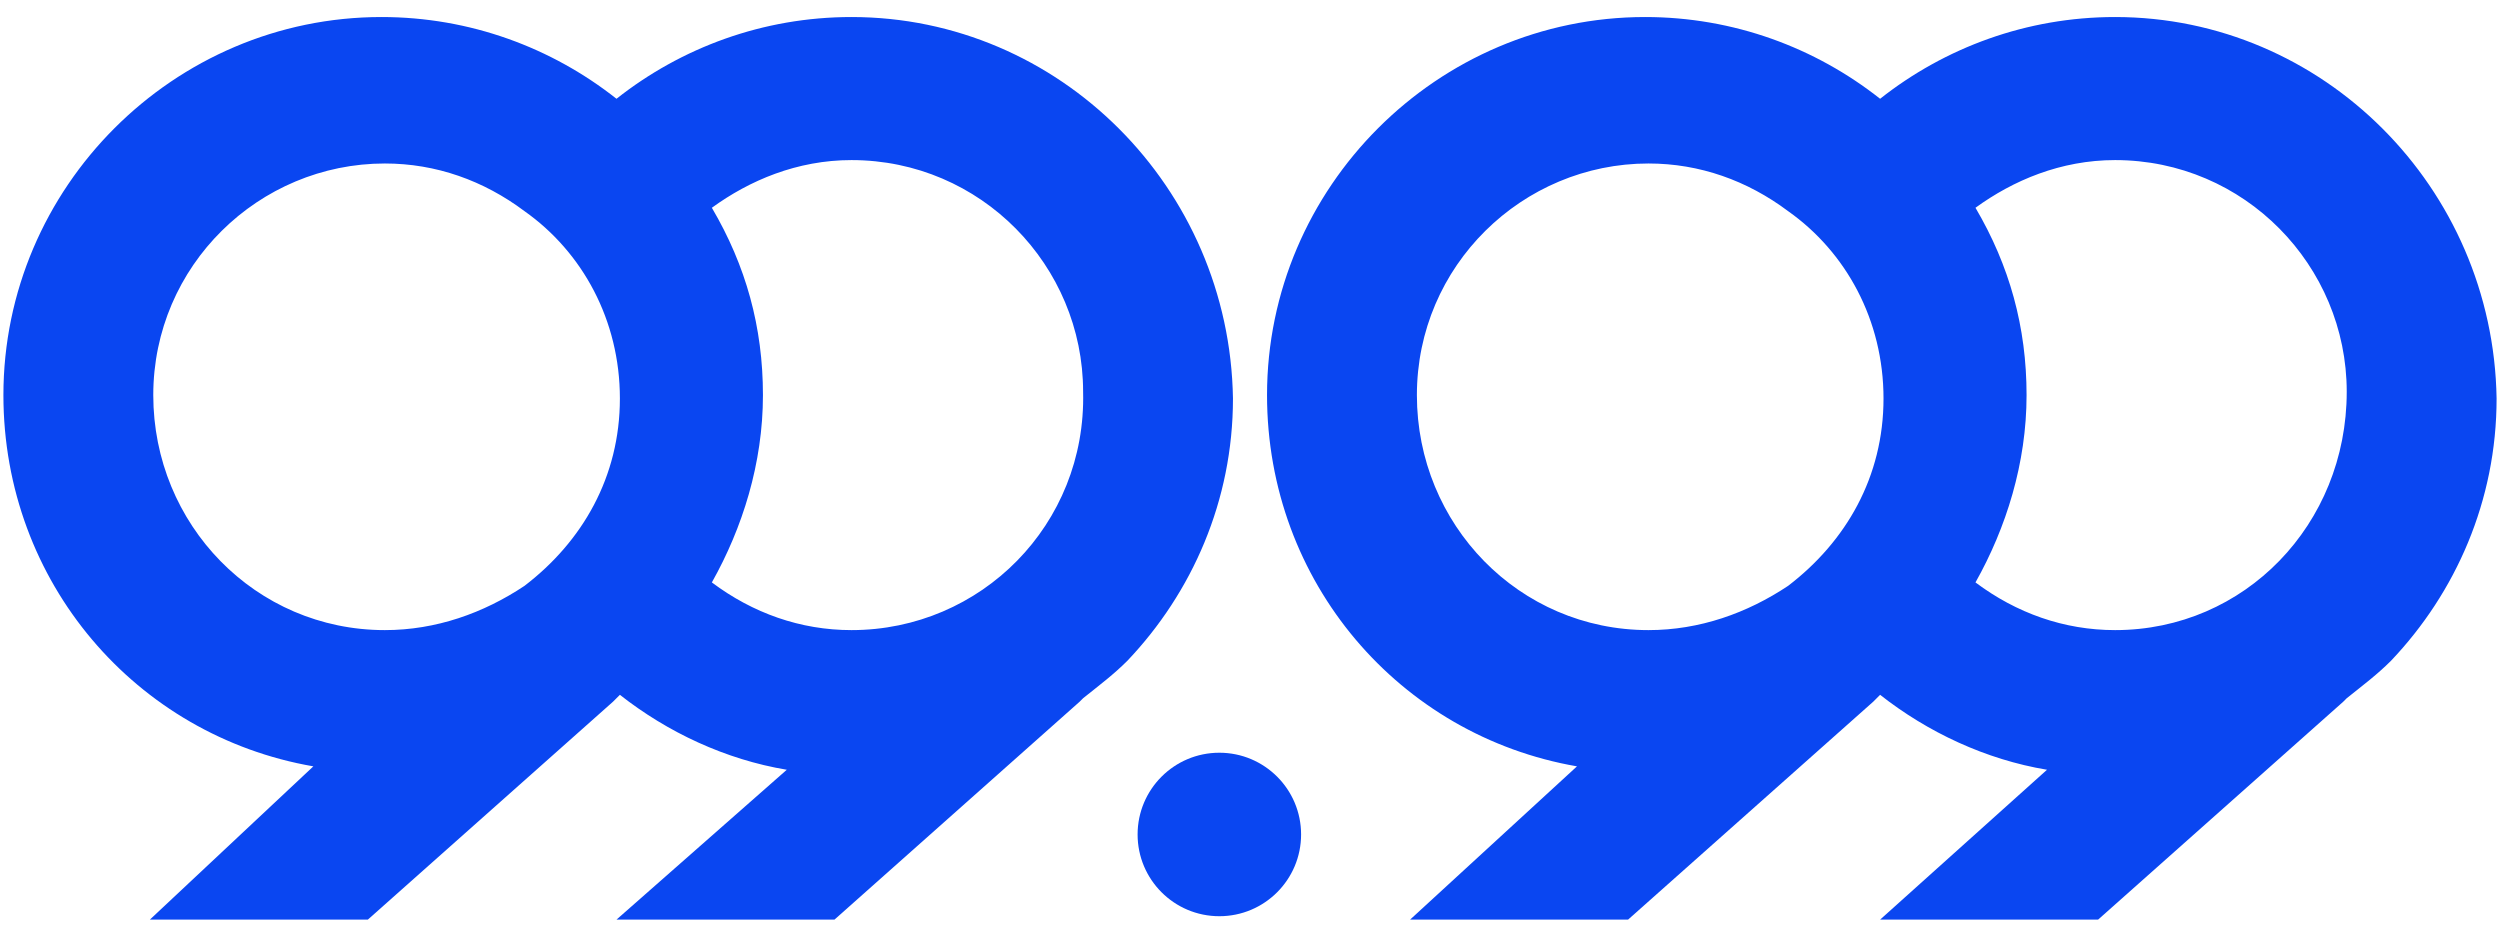<?xml version="1.0" encoding="UTF-8"?> <!-- Generator: Adobe Illustrator 26.4.1, SVG Export Plug-In . SVG Version: 6.00 Build 0) --> <svg xmlns="http://www.w3.org/2000/svg" xmlns:xlink="http://www.w3.org/1999/xlink" x="0px" y="0px" viewBox="0 0 73.4 27.4" style="enable-background:new 0 0 73.4 27.4;" xml:space="preserve"> <style type="text/css"> .st0{fill:#0A46F1;} </style> <g id="Слой_1"> <g> <path class="st0" d="M62.1,0.5c-2.6,0-5,0.9-6.9,2.4c-1.9-1.5-4.3-2.4-6.9-2.4c-6.1,0-11.1,5-11.1,11.1c0,5.5,3.9,10,9.1,10.9 L41.4,27h6.4l7.2-6.4l0.1-0.1c0,0,0.1-0.1,0.1-0.1c1.4,1.1,3.1,1.9,4.9,2.2L55.2,27h6.4l7.2-6.4l0.1-0.1c0.5-0.4,0.9-0.7,1.3-1.1 c1.9-2,3.1-4.7,3.1-7.7v0C73.2,5.5,68.2,0.5,62.1,0.5z M48.4,18.5c-3.8,0-6.8-3.1-6.8-6.9c0-3.8,3.1-6.8,6.8-6.8 c1.5,0,2.9,0.5,4.1,1.4c1.7,1.2,2.8,3.2,2.8,5.5s-1.1,4.2-2.8,5.5C51.3,18,49.9,18.5,48.4,18.5z M62.1,18.5 c-1.5,0-2.9-0.5-4.1-1.4c0.9-1.6,1.5-3.5,1.5-5.5v0c0-2-0.5-3.8-1.5-5.5c1.1-0.8,2.5-1.4,4.1-1.4c3.8,0,6.8,3.1,6.8,6.8 C68.9,15.4,65.9,18.5,62.1,18.5z"></path> <path class="st0" d="M25,0.5c-2.6,0-5,0.9-6.9,2.4c-1.9-1.5-4.3-2.4-6.9-2.4c-6.1,0-11.1,5-11.1,11.1c0,5.5,3.9,10,9.1,10.9 L4.4,27h6.4l7.2-6.4l0.1-0.1c0,0,0.1-0.1,0.1-0.1c1.4,1.1,3.1,1.9,4.9,2.2L18.1,27h6.4l7.2-6.4l0.1-0.1c0.5-0.4,0.9-0.7,1.3-1.1 c1.9-2,3.1-4.7,3.1-7.7v0C36.1,5.5,31.1,0.5,25,0.5z M11.3,18.5c-3.8,0-6.8-3.1-6.8-6.9c0-3.8,3.1-6.8,6.8-6.8 c1.5,0,2.9,0.5,4.1,1.4c1.7,1.2,2.8,3.2,2.8,5.5s-1.1,4.2-2.8,5.5C14.2,18,12.8,18.5,11.3,18.5z M25,18.5c-1.5,0-2.9-0.5-4.1-1.4 c0.9-1.6,1.5-3.5,1.5-5.5v0c0-2-0.5-3.8-1.5-5.5c1.1-0.8,2.5-1.4,4.1-1.4c3.8,0,6.8,3.1,6.8,6.8C31.9,15.4,28.8,18.5,25,18.5z"></path> </g> <circle class="st0" cx="35.8" cy="24.5" r="2.4"></circle> </g> <g id="Isolation_Mode"> </g> </svg> 